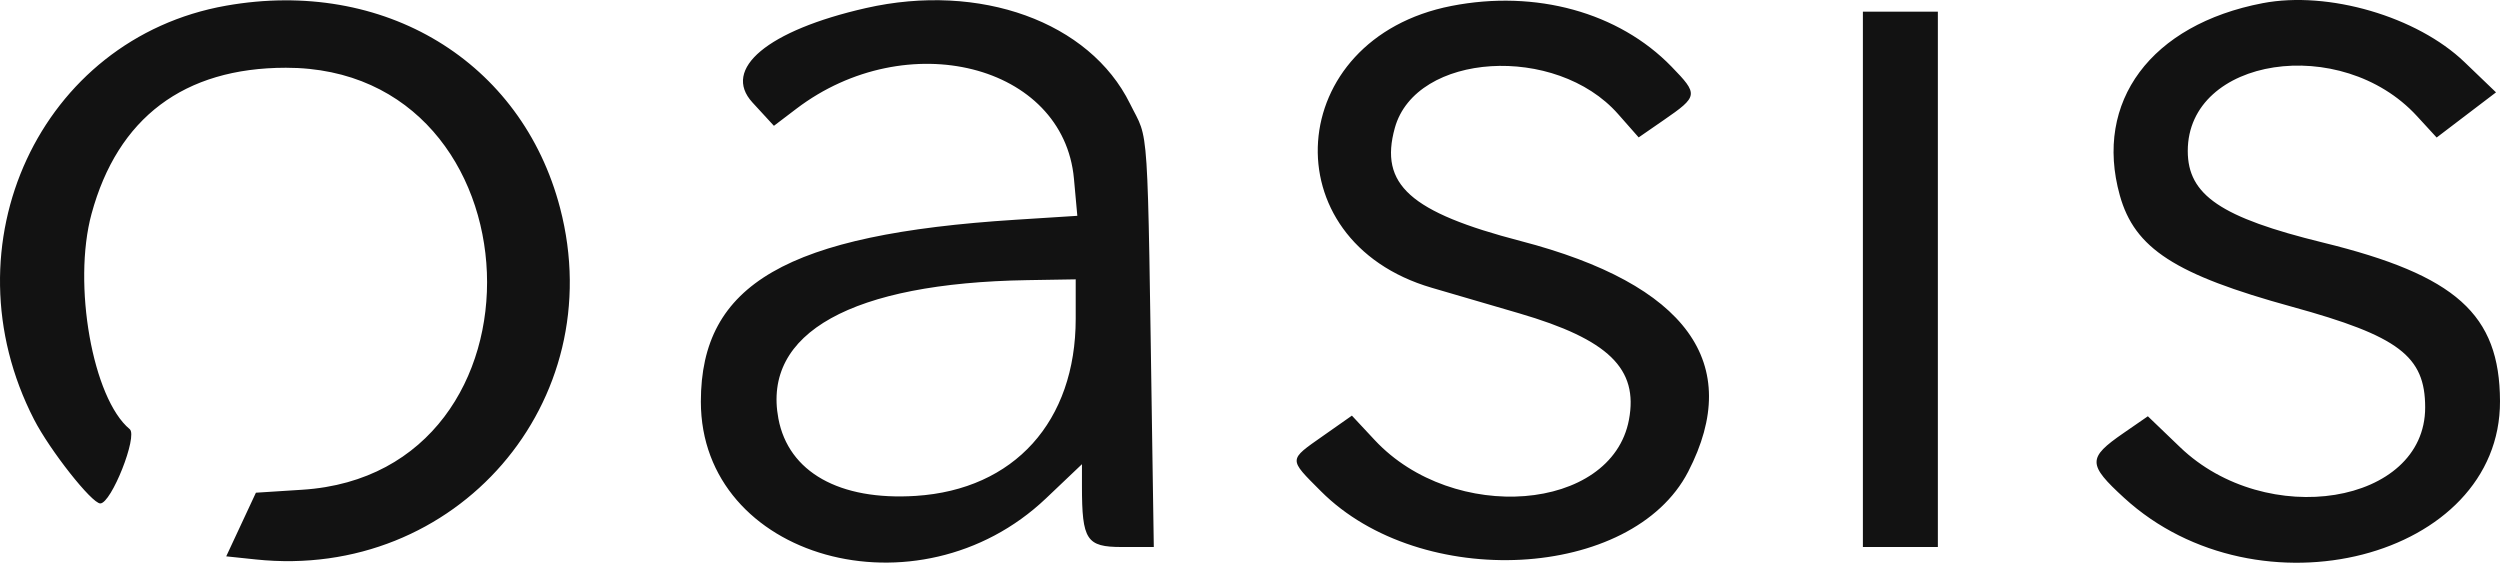 <?xml version="1.0" encoding="UTF-8"?> <svg xmlns="http://www.w3.org/2000/svg" width="660" height="149" viewBox="0 0 660 149" fill="none"> <path fill-rule="evenodd" clip-rule="evenodd" d="M59.677 1.5C10.601 10.185 -14.697 64.684 8.978 110.722C13.182 118.898 24.231 132.907 26.475 132.907C29.391 132.907 36.441 115.111 34.244 113.296C24.463 105.209 19.113 75.046 24.163 56.464C31.057 31.081 48.58 17.905 75.464 17.886C143.417 17.831 147.596 124.958 79.81 129.291L67.56 130.075L63.642 138.476L59.723 146.875L67.534 147.696C120.451 153.262 161.253 106.131 147.862 54.908C137.733 16.165 101.342 -5.875 59.677 1.5ZM228.587 2.133C202.689 8.018 190.486 18.18 198.655 27.062L204.315 33.216L210.241 28.712C239.389 6.56 280.775 16.988 283.522 47.176L284.414 56.977L268.12 58.013C207.734 61.852 185.026 74.976 185.026 106.029C185.026 147.535 242.417 163.62 276.146 131.566L285.636 122.547V128.343C285.636 142.587 286.829 144.41 296.151 144.41H304.603L304.199 117.706C302.86 29.091 303.423 37.724 298.313 27.358C287.668 5.76 258.717 -4.713 228.587 2.133ZM383.173 1.569C338.949 10.23 335.245 63.502 377.999 75.976C382.988 77.432 393.379 80.469 401.09 82.725C424.657 89.621 432.586 97.318 430.041 110.834C425.467 135.124 383.699 138.445 362.916 116.17L356.902 109.726L349.309 115.059C340.081 121.54 340.101 121.044 348.723 129.683C375.136 156.141 430.888 153.172 445.685 124.518C460.456 95.911 445.325 75.061 401.51 63.645C372.22 56.014 364.092 48.719 368.233 33.776C373.767 13.812 410.783 11.505 427.172 30.104L432.609 36.273L439.188 31.73C448.365 25.396 448.429 24.955 441.276 17.585C427.362 3.252 405.437 -2.792 383.173 1.569ZM597.361 0.833C567.868 6.48 552.733 26.824 559.626 51.559C563.536 65.597 574.188 72.488 605.126 80.993C633.284 88.735 640.244 94.003 640.244 107.57C640.244 133.186 598.352 139.966 575.525 118.045L567.036 109.894L560.569 114.359C551.091 120.904 551.109 122.584 560.764 131.428C596.179 163.873 660.151 147.404 660 105.881C659.916 82.974 648.393 72.655 613.277 64.043C586.306 57.427 577.569 51.509 577.569 39.853C577.569 15.068 618.067 8.885 638.049 30.62L643.277 36.306L651.111 30.344L658.947 24.383L650.63 16.395C638.103 4.366 614.669 -2.48 597.361 0.833ZM491.803 73.748V144.41H501.699H511.595V73.748V3.086H501.699H491.803V73.748ZM283.987 84.137C283.987 111.279 267.752 129.254 241.739 130.917C221.61 132.203 208.153 124.628 205.495 110.515C201.231 87.869 224.881 74.711 271.204 73.957L283.987 73.748V84.137Z" fill="#121212"></path> </svg> 